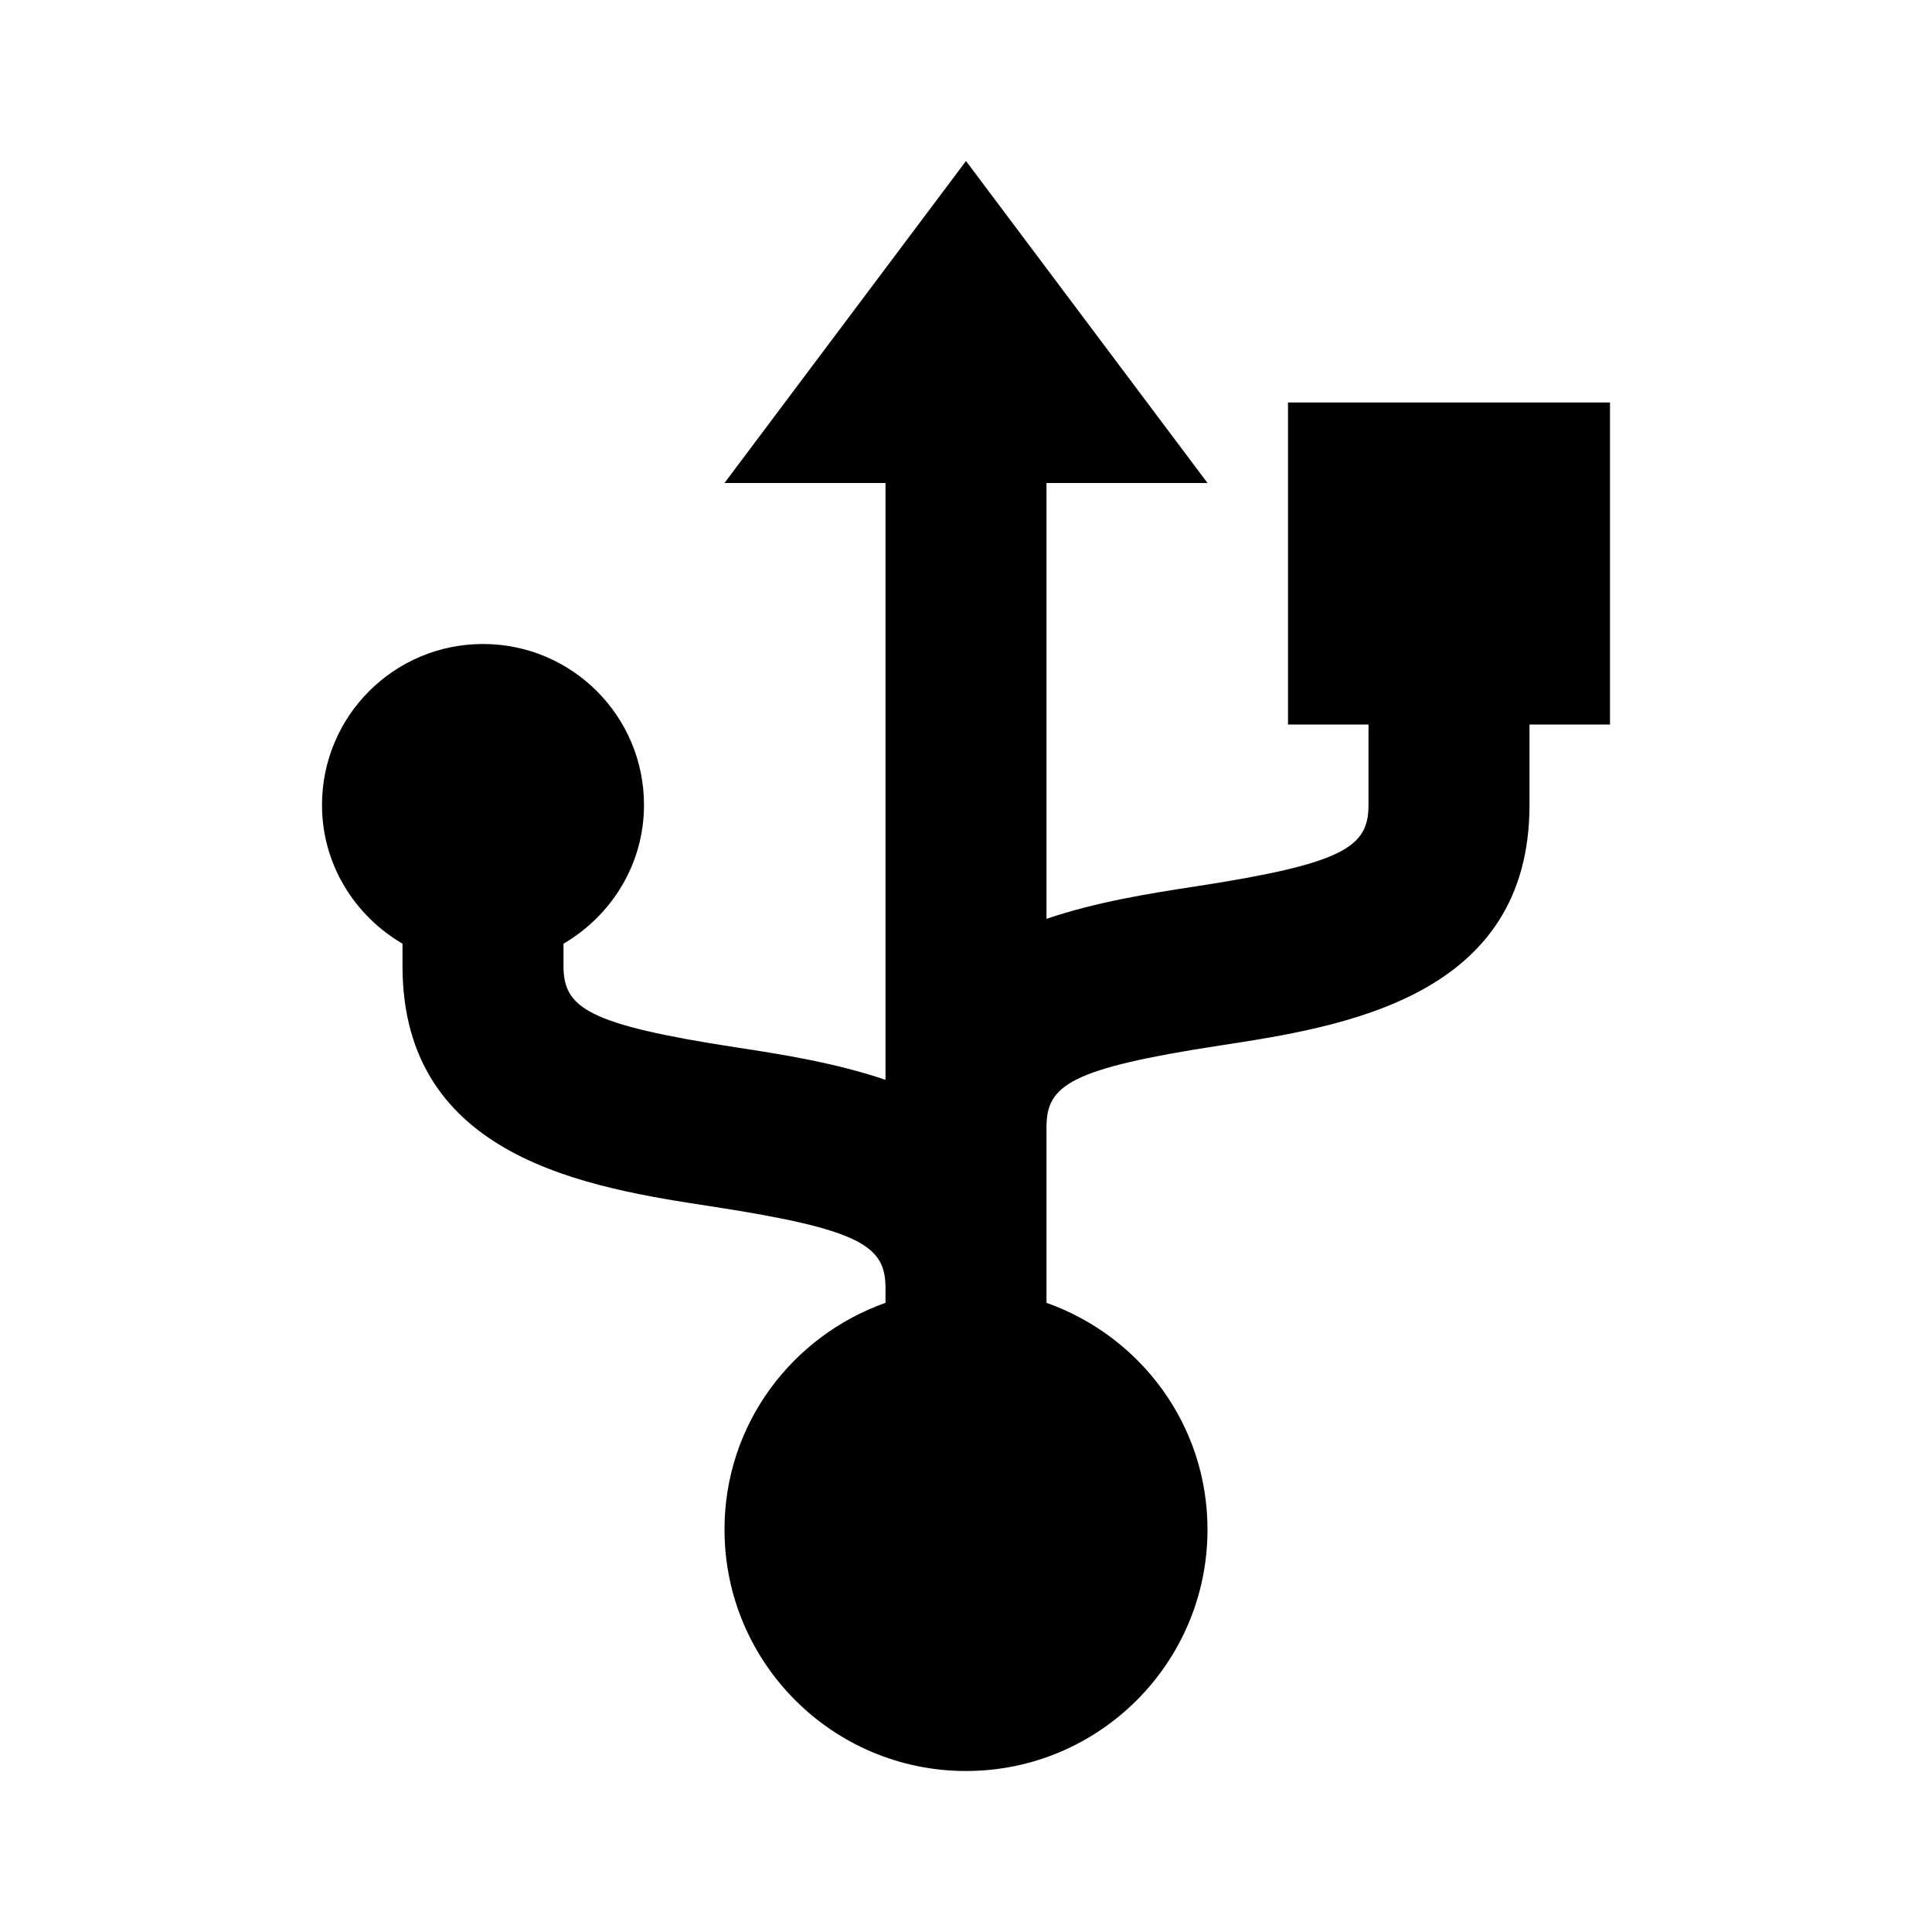 <?xml version="1.0" encoding="UTF-8"?>
<svg xmlns="http://www.w3.org/2000/svg" viewBox="0 0 24 24">
  <path d="M20 5L16 5L16 9L17 9L17 10C17 10.52 16.703 10.727 14.848 11.012C14.285 11.098 13.621 11.203 13 11.414L13 6L15 6L12 2L9 6L11 6L11 13.414C10.379 13.203 9.715 13.098 9.152 13.012C7.297 12.727 7 12.52 7 12L7 11.723C7.594 11.375 8 10.738 8 10C8 8.895 7.105 8 6 8C4.895 8 4 8.895 4 10C4 10.738 4.406 11.375 5 11.723L5 12C5 14.395 7.316 14.754 8.848 14.988C10.703 15.273 11 15.48 11 16L11 16.184C9.836 16.598 9 17.695 9 19C9 20.656 10.344 22 12 22C13.656 22 15 20.656 15 19C15 17.695 14.164 16.598 13 16.184L13 14C13 13.48 13.297 13.273 15.152 12.988C16.684 12.754 19 12.395 19 10L19 9L20 9Z"></path>
</svg>
